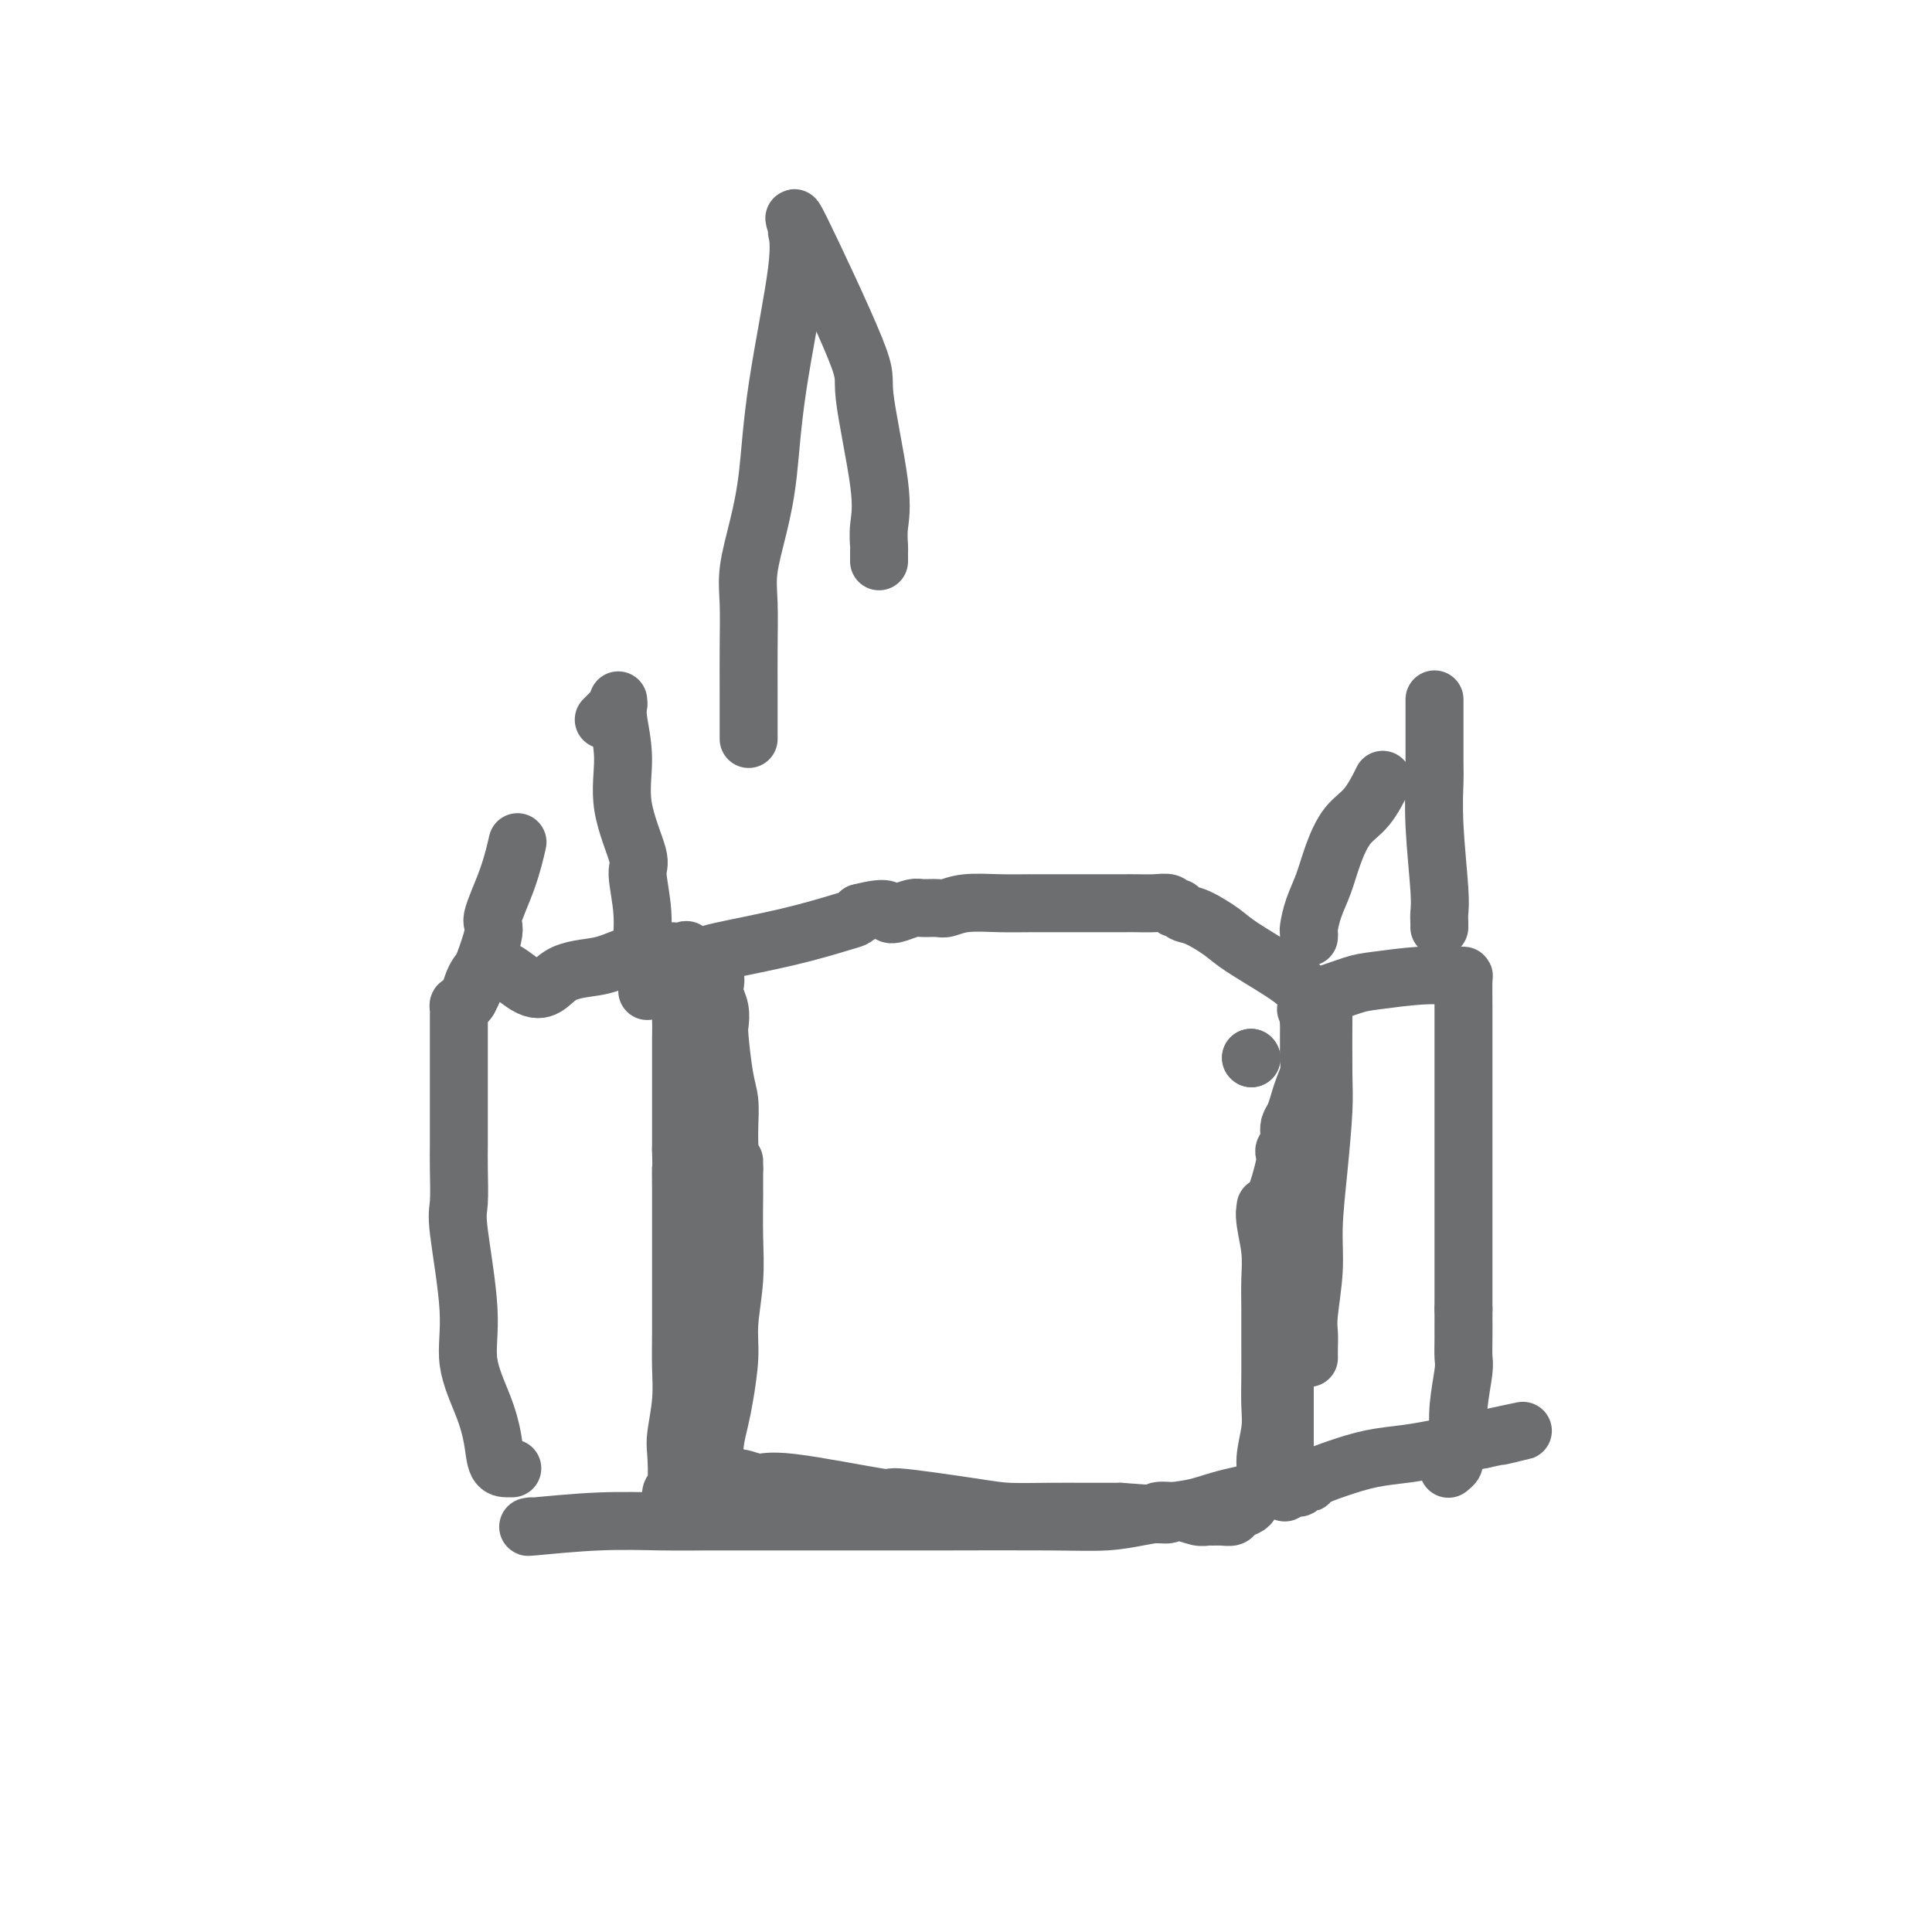 <svg viewBox='0 0 400 400' version='1.1' xmlns='http://www.w3.org/2000/svg' xmlns:xlink='http://www.w3.org/1999/xlink'><g fill='none' stroke='#6D6E70' stroke-width='12' stroke-linecap='round' stroke-linejoin='round'><path d='M152,241c0.001,-0.555 0.001,-1.111 0,0c-0.001,1.111 -0.004,3.888 0,5c0.004,1.112 0.016,0.558 0,2c-0.016,1.442 -0.060,4.878 0,8c0.060,3.122 0.224,5.930 0,9c-0.224,3.070 -0.834,6.403 -1,9c-0.166,2.597 0.113,4.458 0,7c-0.113,2.542 -0.619,5.766 -1,8c-0.381,2.234 -0.638,3.477 -1,5c-0.362,1.523 -0.828,3.326 -1,5c-0.172,1.674 -0.048,3.218 0,4c0.048,0.782 0.022,0.803 0,1c-0.022,0.197 -0.040,0.572 0,1c0.040,0.428 0.137,0.911 1,1c0.863,0.089 2.491,-0.216 4,0c1.509,0.216 2.899,0.954 4,1c1.101,0.046 1.911,-0.601 7,0c5.089,0.601 14.455,2.448 18,3c3.545,0.552 1.268,-0.192 4,0c2.732,0.192 10.472,1.319 15,2c4.528,0.681 5.842,0.914 8,1c2.158,0.086 5.158,0.023 8,0c2.842,-0.023 5.526,-0.007 8,0c2.474,0.007 4.737,0.003 7,0'/><path d='M232,313c14.466,1.099 9.132,0.347 8,0c-1.132,-0.347 1.937,-0.289 4,0c2.063,0.289 3.120,0.810 4,1c0.880,0.190 1.583,0.048 2,0c0.417,-0.048 0.549,-0.002 1,0c0.451,0.002 1.220,-0.040 2,0c0.780,0.040 1.570,0.163 2,0c0.430,-0.163 0.501,-0.613 1,-1c0.499,-0.387 1.425,-0.713 2,-1c0.575,-0.287 0.799,-0.537 1,-1c0.201,-0.463 0.380,-1.139 1,-2c0.620,-0.861 1.683,-1.905 2,-3c0.317,-1.095 -0.111,-2.239 0,-4c0.111,-1.761 0.762,-4.140 1,-6c0.238,-1.860 0.064,-3.202 0,-5c-0.064,-1.798 -0.016,-4.050 0,-6c0.016,-1.950 0.001,-3.596 0,-6c-0.001,-2.404 0.014,-5.566 0,-8c-0.014,-2.434 -0.056,-4.141 0,-6c0.056,-1.859 0.211,-3.869 0,-6c-0.211,-2.131 -0.788,-4.381 -1,-6c-0.212,-1.619 -0.061,-2.605 0,-3c0.061,-0.395 0.030,-0.197 0,0'/><path d='M259,219c0.000,0.000 0.100,0.100 0.1,0.1'/><path d='M259,219c0.000,0.000 0.100,0.100 0.1,0.1'/><path d='M152,242c-0.422,-0.377 -0.844,-0.754 -1,-1c-0.156,-0.246 -0.044,-0.361 0,-1c0.044,-0.639 0.022,-1.803 0,-3c-0.022,-1.197 -0.045,-2.427 0,-4c0.045,-1.573 0.157,-3.488 0,-5c-0.157,-1.512 -0.582,-2.621 -1,-5c-0.418,-2.379 -0.830,-6.027 -1,-8c-0.170,-1.973 -0.097,-2.272 0,-3c0.097,-0.728 0.218,-1.887 0,-3c-0.218,-1.113 -0.777,-2.182 -1,-3c-0.223,-0.818 -0.111,-1.385 0,-2c0.111,-0.615 0.222,-1.276 0,-2c-0.222,-0.724 -0.777,-1.509 -1,-2c-0.223,-0.491 -0.113,-0.688 0,-1c0.113,-0.312 0.229,-0.738 0,-1c-0.229,-0.262 -0.805,-0.360 2,-1c2.805,-0.640 8.989,-1.821 14,-3c5.011,-1.179 8.849,-2.356 11,-3c2.151,-0.644 2.615,-0.755 3,-1c0.385,-0.245 0.693,-0.622 1,-1'/><path d='M178,189c6.076,-1.563 5.768,-0.472 6,0c0.232,0.472 1.006,0.324 2,0c0.994,-0.324 2.209,-0.823 3,-1c0.791,-0.177 1.158,-0.033 2,0c0.842,0.033 2.160,-0.044 3,0c0.840,0.044 1.203,0.208 2,0c0.797,-0.208 2.030,-0.788 4,-1c1.970,-0.212 4.678,-0.057 7,0c2.322,0.057 4.257,0.015 7,0c2.743,-0.015 6.294,-0.004 9,0c2.706,0.004 4.565,0.001 6,0c1.435,-0.001 2.444,-0.001 3,0c0.556,0.001 0.660,0.004 1,0c0.340,-0.004 0.918,-0.016 2,0c1.082,0.016 2.670,0.060 4,0c1.330,-0.060 2.402,-0.225 3,0c0.598,0.225 0.723,0.840 1,1c0.277,0.160 0.705,-0.136 1,0c0.295,0.136 0.456,0.704 1,1c0.544,0.296 1.472,0.319 3,1c1.528,0.681 3.657,2.018 5,3c1.343,0.982 1.901,1.607 4,3c2.099,1.393 5.739,3.553 8,5c2.261,1.447 3.142,2.181 4,3c0.858,0.819 1.694,1.725 2,2c0.306,0.275 0.082,-0.080 0,0c-0.082,0.080 -0.024,0.594 0,1c0.024,0.406 0.012,0.703 0,1'/><path d='M271,208c4.486,3.429 1.202,1.500 0,1c-1.202,-0.500 -0.322,0.428 0,1c0.322,0.572 0.086,0.786 0,1c-0.086,0.214 -0.023,0.427 0,1c0.023,0.573 0.007,1.507 0,2c-0.007,0.493 -0.005,0.544 0,1c0.005,0.456 0.012,1.318 0,2c-0.012,0.682 -0.045,1.183 0,2c0.045,0.817 0.166,1.948 0,3c-0.166,1.052 -0.619,2.025 -1,3c-0.381,0.975 -0.690,1.953 -1,3c-0.310,1.047 -0.623,2.164 -1,3c-0.377,0.836 -0.819,1.389 -1,2c-0.181,0.611 -0.100,1.278 0,2c0.100,0.722 0.220,1.498 0,2c-0.220,0.502 -0.780,0.729 -1,1c-0.220,0.271 -0.100,0.587 0,1c0.100,0.413 0.181,0.922 0,2c-0.181,1.078 -0.623,2.723 -1,4c-0.377,1.277 -0.689,2.185 -1,3c-0.311,0.815 -0.619,1.538 -1,2c-0.381,0.462 -0.833,0.663 -1,1c-0.167,0.337 -0.048,0.811 0,1c0.048,0.189 0.024,0.095 0,0'/><path d='M106,304c0.058,-0.001 0.116,-0.002 0,0c-0.116,0.002 -0.407,0.006 -1,0c-0.593,-0.006 -1.488,-0.020 -2,-1c-0.512,-0.980 -0.642,-2.924 -1,-5c-0.358,-2.076 -0.943,-4.285 -2,-7c-1.057,-2.715 -2.584,-5.937 -3,-9c-0.416,-3.063 0.281,-5.968 0,-11c-0.281,-5.032 -1.539,-12.193 -2,-16c-0.461,-3.807 -0.123,-4.262 0,-6c0.123,-1.738 0.033,-4.761 0,-7c-0.033,-2.239 -0.009,-3.694 0,-5c0.009,-1.306 0.002,-2.462 0,-4c-0.002,-1.538 -0.001,-3.459 0,-5c0.001,-1.541 0.000,-2.703 0,-5c-0.000,-2.297 -0.001,-5.730 0,-8c0.001,-2.270 0.003,-3.378 0,-4c-0.003,-0.622 -0.012,-0.758 0,-1c0.012,-0.242 0.044,-0.591 0,-1c-0.044,-0.409 -0.166,-0.879 0,-1c0.166,-0.121 0.619,0.108 1,0c0.381,-0.108 0.691,-0.554 1,-1'/><path d='M97,207c2.403,-12.186 8.411,-5.150 12,-3c3.589,2.150 4.761,-0.587 7,-2c2.239,-1.413 5.546,-1.502 8,-2c2.454,-0.498 4.055,-1.404 6,-2c1.945,-0.596 4.234,-0.880 6,-1c1.766,-0.120 3.010,-0.075 4,0c0.990,0.075 1.726,0.178 2,0c0.274,-0.178 0.088,-0.639 0,0c-0.088,0.639 -0.076,2.376 0,4c0.076,1.624 0.217,3.134 0,4c-0.217,0.866 -0.790,1.090 -1,2c-0.210,0.910 -0.056,2.508 0,4c0.056,1.492 0.015,2.879 0,4c-0.015,1.121 -0.004,1.975 0,3c0.004,1.025 0.001,2.222 0,3c-0.001,0.778 -0.000,1.137 0,2c0.000,0.863 0.000,2.228 0,3c-0.000,0.772 -0.000,0.949 0,2c0.000,1.051 0.000,2.975 0,4c-0.000,1.025 -0.000,1.150 0,2c0.000,0.850 0.000,2.425 0,4'/><path d='M141,238c0.155,7.041 0.041,4.143 0,4c-0.041,-0.143 -0.011,2.468 0,4c0.011,1.532 0.003,1.987 0,4c-0.003,2.013 -0.001,5.586 0,8c0.001,2.414 0.001,3.668 0,5c-0.001,1.332 -0.004,2.741 0,5c0.004,2.259 0.015,5.367 0,8c-0.015,2.633 -0.056,4.789 0,7c0.056,2.211 0.207,4.475 0,7c-0.207,2.525 -0.774,5.310 -1,7c-0.226,1.690 -0.113,2.285 0,4c0.113,1.715 0.226,4.551 0,6c-0.226,1.449 -0.793,1.512 -1,2c-0.207,0.488 -0.056,1.401 0,2c0.056,0.599 0.016,0.886 0,1c-0.016,0.114 -0.008,0.057 0,0'/><path d='M274,206c-0.002,0.402 -0.003,0.804 0,1c0.003,0.196 0.011,0.185 0,3c-0.011,2.815 -0.040,8.457 0,12c0.040,3.543 0.151,4.986 0,8c-0.151,3.014 -0.562,7.597 -1,12c-0.438,4.403 -0.902,8.625 -1,12c-0.098,3.375 0.170,5.903 0,9c-0.170,3.097 -0.778,6.764 -1,9c-0.222,2.236 -0.060,3.043 0,4c0.060,0.957 0.016,2.065 0,3c-0.016,0.935 -0.005,1.696 0,2c0.005,0.304 0.002,0.152 0,0'/><path d='M271,206c0.354,-0.055 0.708,-0.109 1,0c0.292,0.109 0.522,0.383 2,0c1.478,-0.383 4.203,-1.423 6,-2c1.797,-0.577 2.667,-0.691 5,-1c2.333,-0.309 6.128,-0.815 9,-1c2.872,-0.185 4.822,-0.051 6,0c1.178,0.051 1.584,0.019 2,0c0.416,-0.019 0.844,-0.024 1,0c0.156,0.024 0.042,0.077 0,1c-0.042,0.923 -0.011,2.715 0,6c0.011,3.285 0.003,8.064 0,12c-0.003,3.936 -0.001,7.031 0,10c0.001,2.969 0.000,5.812 0,10c-0.000,4.188 -0.000,9.720 0,13c0.000,3.280 0.000,4.306 0,6c-0.000,1.694 -0.000,4.055 0,6c0.000,1.945 0.000,3.472 0,5'/><path d='M303,271c-0.001,11.230 -0.004,4.806 0,3c0.004,-1.806 0.015,1.007 0,3c-0.015,1.993 -0.055,3.167 0,4c0.055,0.833 0.207,1.326 0,3c-0.207,1.674 -0.772,4.528 -1,7c-0.228,2.472 -0.117,4.561 0,6c0.117,1.439 0.241,2.228 0,3c-0.241,0.772 -0.848,1.526 -1,2c-0.152,0.474 0.151,0.666 0,1c-0.151,0.334 -0.758,0.810 -1,1c-0.242,0.190 -0.121,0.095 0,0'/><path d='M266,282c0.000,0.318 0.000,0.636 0,1c0.000,0.364 0.000,0.773 0,2c0.000,1.227 0.000,3.273 0,5c0.000,1.727 0.000,3.134 0,4c0.000,0.866 0.000,1.191 0,2c0.000,0.809 0.000,2.100 0,3c0.000,0.900 0.000,1.407 0,2c0.000,0.593 0.000,1.272 0,2c0.000,0.728 0.000,1.505 0,2c-0.000,0.495 0.000,0.707 0,1c0.000,0.293 0.000,0.666 0,1c0.000,0.334 0.000,0.628 0,1c0.000,0.372 0.000,0.820 0,1c0.000,0.180 0.000,0.090 0,0'/><path d='M110,316c-0.721,0.113 -1.443,0.226 1,0c2.443,-0.226 8.049,-0.793 13,-1c4.951,-0.207 9.245,-0.056 13,0c3.755,0.056 6.969,0.015 10,0c3.031,-0.015 5.879,-0.004 8,0c2.121,0.004 3.515,0.001 6,0c2.485,-0.001 6.059,0.001 10,0c3.941,-0.001 8.247,-0.003 12,0c3.753,0.003 6.953,0.012 13,0c6.047,-0.012 14.941,-0.044 21,0c6.059,0.044 9.282,0.164 12,0c2.718,-0.164 4.931,-0.612 7,-1c2.069,-0.388 3.993,-0.716 6,-1c2.007,-0.284 4.096,-0.525 6,-1c1.904,-0.475 3.624,-1.184 7,-2c3.376,-0.816 8.407,-1.737 11,-2c2.593,-0.263 2.747,0.134 3,0c0.253,-0.134 0.607,-0.799 1,-1c0.393,-0.201 0.827,0.062 1,0c0.173,-0.062 0.086,-0.450 1,-1c0.914,-0.550 2.830,-1.260 5,-2c2.170,-0.740 4.592,-1.508 7,-2c2.408,-0.492 4.800,-0.709 7,-1c2.200,-0.291 4.208,-0.655 6,-1c1.792,-0.345 3.369,-0.670 5,-1c1.631,-0.330 3.315,-0.665 5,-1'/><path d='M307,298c13.244,-2.867 7.356,-1.533 5,-1c-2.356,0.533 -1.178,0.267 0,0'/><path d='M271,194c0.017,-0.400 0.034,-0.800 0,-1c-0.034,-0.200 -0.120,-0.199 0,-1c0.120,-0.801 0.447,-2.403 1,-4c0.553,-1.597 1.332,-3.189 2,-5c0.668,-1.811 1.223,-3.842 2,-6c0.777,-2.158 1.775,-4.445 3,-6c1.225,-1.555 2.676,-2.380 4,-4c1.324,-1.620 2.521,-4.034 3,-5c0.479,-0.966 0.239,-0.483 0,0'/><path d='M297,145c0.002,-0.327 0.004,-0.653 0,2c-0.004,2.653 -0.015,8.286 0,11c0.015,2.714 0.057,2.509 0,4c-0.057,1.491 -0.211,4.676 0,9c0.211,4.324 0.789,9.786 1,13c0.211,3.214 0.057,4.181 0,5c-0.057,0.819 -0.015,1.490 0,2c0.015,0.510 0.004,0.860 0,1c-0.004,0.140 -0.002,0.070 0,0'/><path d='M97,206c-0.050,0.752 -0.101,1.503 1,-1c1.101,-2.503 3.353,-8.262 4,-11c0.647,-2.738 -0.311,-2.456 0,-4c0.311,-1.544 1.891,-4.916 3,-8c1.109,-3.084 1.745,-5.881 2,-7c0.255,-1.119 0.127,-0.559 0,0'/><path d='M125,149c0.733,-0.733 1.467,-1.467 2,-2c0.533,-0.533 0.867,-0.867 1,-1c0.133,-0.133 0.067,-0.067 0,0'/><path d='M128,145c0.037,0.265 0.074,0.530 0,1c-0.074,0.470 -0.259,1.147 0,3c0.259,1.853 0.963,4.884 1,8c0.037,3.116 -0.594,6.318 0,10c0.594,3.682 2.412,7.844 3,10c0.588,2.156 -0.053,2.306 0,4c0.053,1.694 0.799,4.930 1,8c0.201,3.070 -0.142,5.972 0,8c0.142,2.028 0.770,3.183 1,4c0.230,0.817 0.062,1.297 0,2c-0.062,0.703 -0.018,1.629 0,2c0.018,0.371 0.009,0.185 0,0'/><path d='M155,153c0.003,-2.903 0.007,-5.805 0,-9c-0.007,-3.195 -0.023,-6.682 0,-10c0.023,-3.318 0.087,-6.469 0,-9c-0.087,-2.531 -0.323,-4.444 0,-7c0.323,-2.556 1.207,-5.754 2,-9c0.793,-3.246 1.496,-6.539 2,-11c0.504,-4.461 0.807,-10.090 2,-18c1.193,-7.910 3.274,-18.101 4,-24c0.726,-5.899 0.097,-7.505 0,-8c-0.097,-0.495 0.339,0.119 0,-1c-0.339,-1.119 -1.454,-3.973 1,1c2.454,4.973 8.475,17.774 11,24c2.525,6.226 1.552,5.876 2,10c0.448,4.124 2.316,12.720 3,18c0.684,5.280 0.183,7.244 0,9c-0.183,1.756 -0.049,3.306 0,4c0.049,0.694 0.013,0.533 0,1c-0.013,0.467 -0.004,1.562 0,2c0.004,0.438 0.002,0.219 0,0'/></g>
</svg>